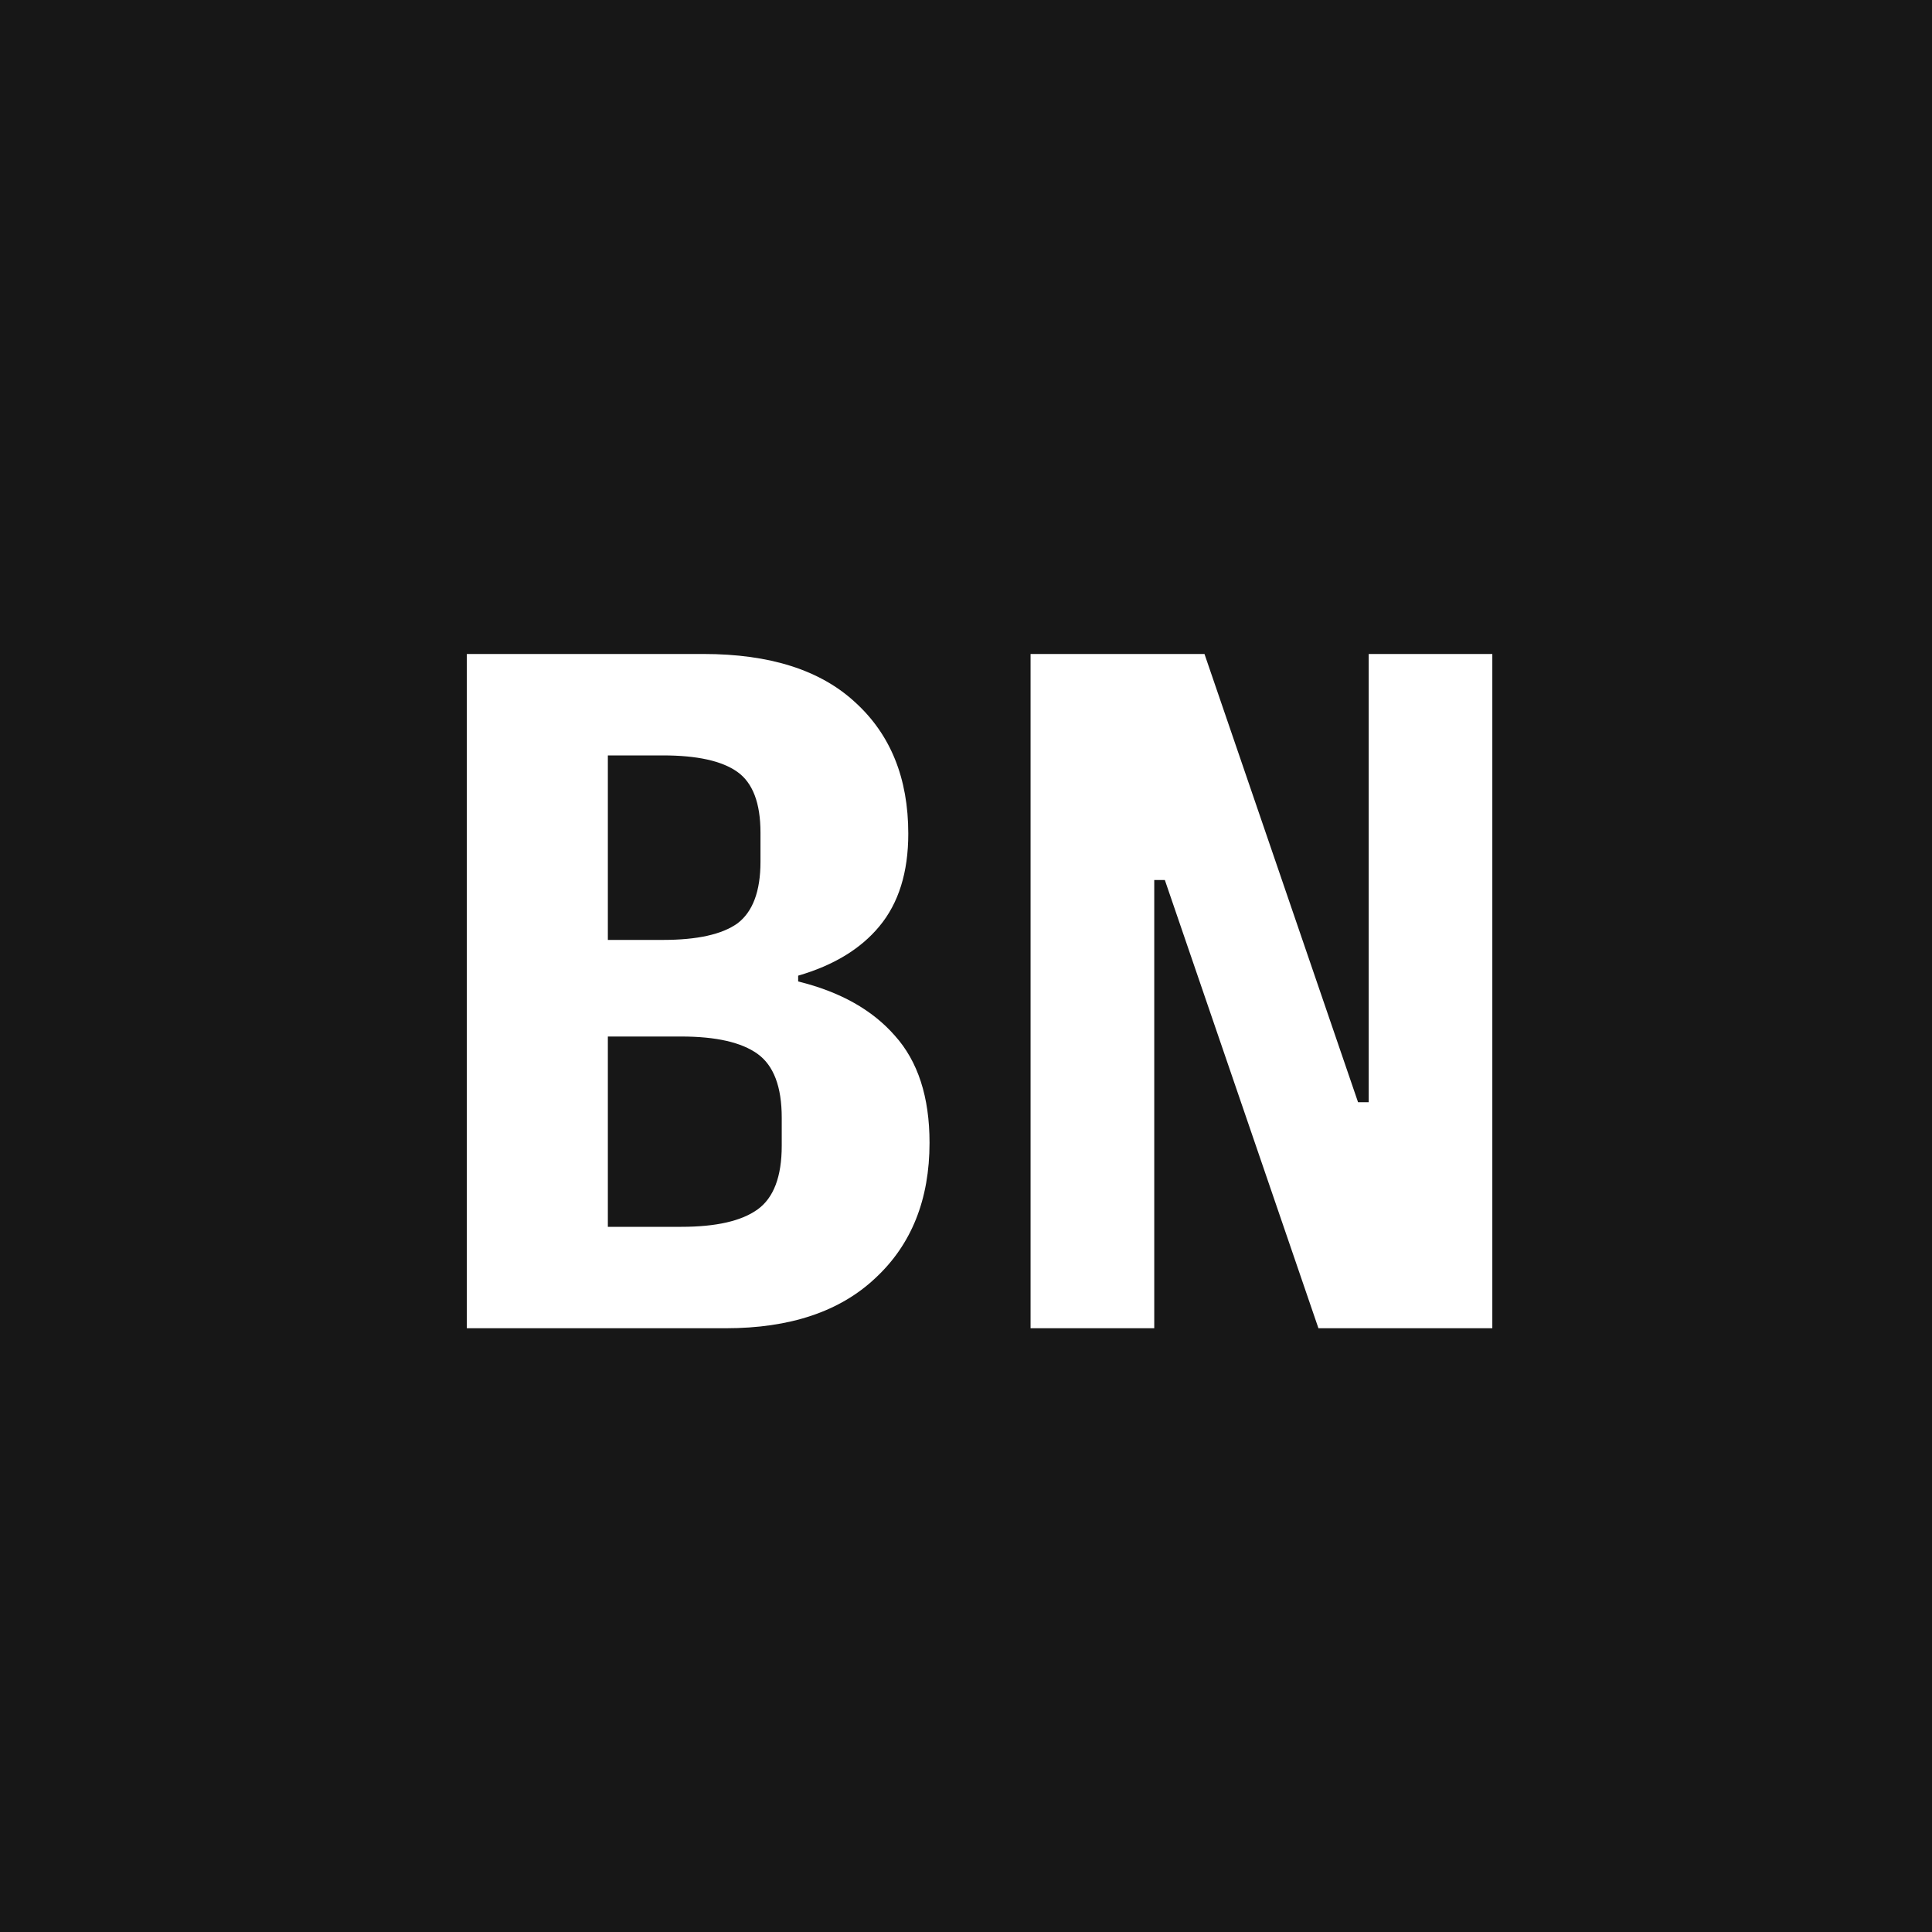 <svg xmlns="http://www.w3.org/2000/svg" width="64" height="64" viewBox="0 0 64 64" fill="none"><rect width="64" height="64" fill="#171717"></rect><path d="M15.464 21.664H23.304C25.501 21.664 27.176 22.197 28.328 23.264C29.501 24.331 30.088 25.781 30.088 27.616C30.088 28.896 29.768 29.92 29.128 30.688C28.509 31.435 27.613 31.979 26.44 32.32V32.512C27.827 32.853 28.893 33.451 29.64 34.304C30.408 35.157 30.792 36.341 30.792 37.856C30.792 39.733 30.195 41.227 29 42.336C27.827 43.445 26.173 44 24.04 44H15.464V21.664ZM22.568 40.64C23.72 40.64 24.563 40.448 25.096 40.064C25.629 39.68 25.896 38.976 25.896 37.952V37.024C25.896 36 25.629 35.296 25.096 34.912C24.563 34.528 23.72 34.336 22.568 34.336H20.136V40.64H22.568ZM21.96 31.136C23.091 31.136 23.912 30.955 24.424 30.592C24.936 30.208 25.192 29.525 25.192 28.544V27.584C25.192 26.603 24.936 25.931 24.424 25.568C23.912 25.205 23.091 25.024 21.96 25.024H20.136V31.136H21.96ZM38.587 29.152H38.236V44H34.139V21.664H39.9L44.987 36.512H45.34V21.664H49.435V44H43.675L38.587 29.152Z" fill="white"></path></svg>